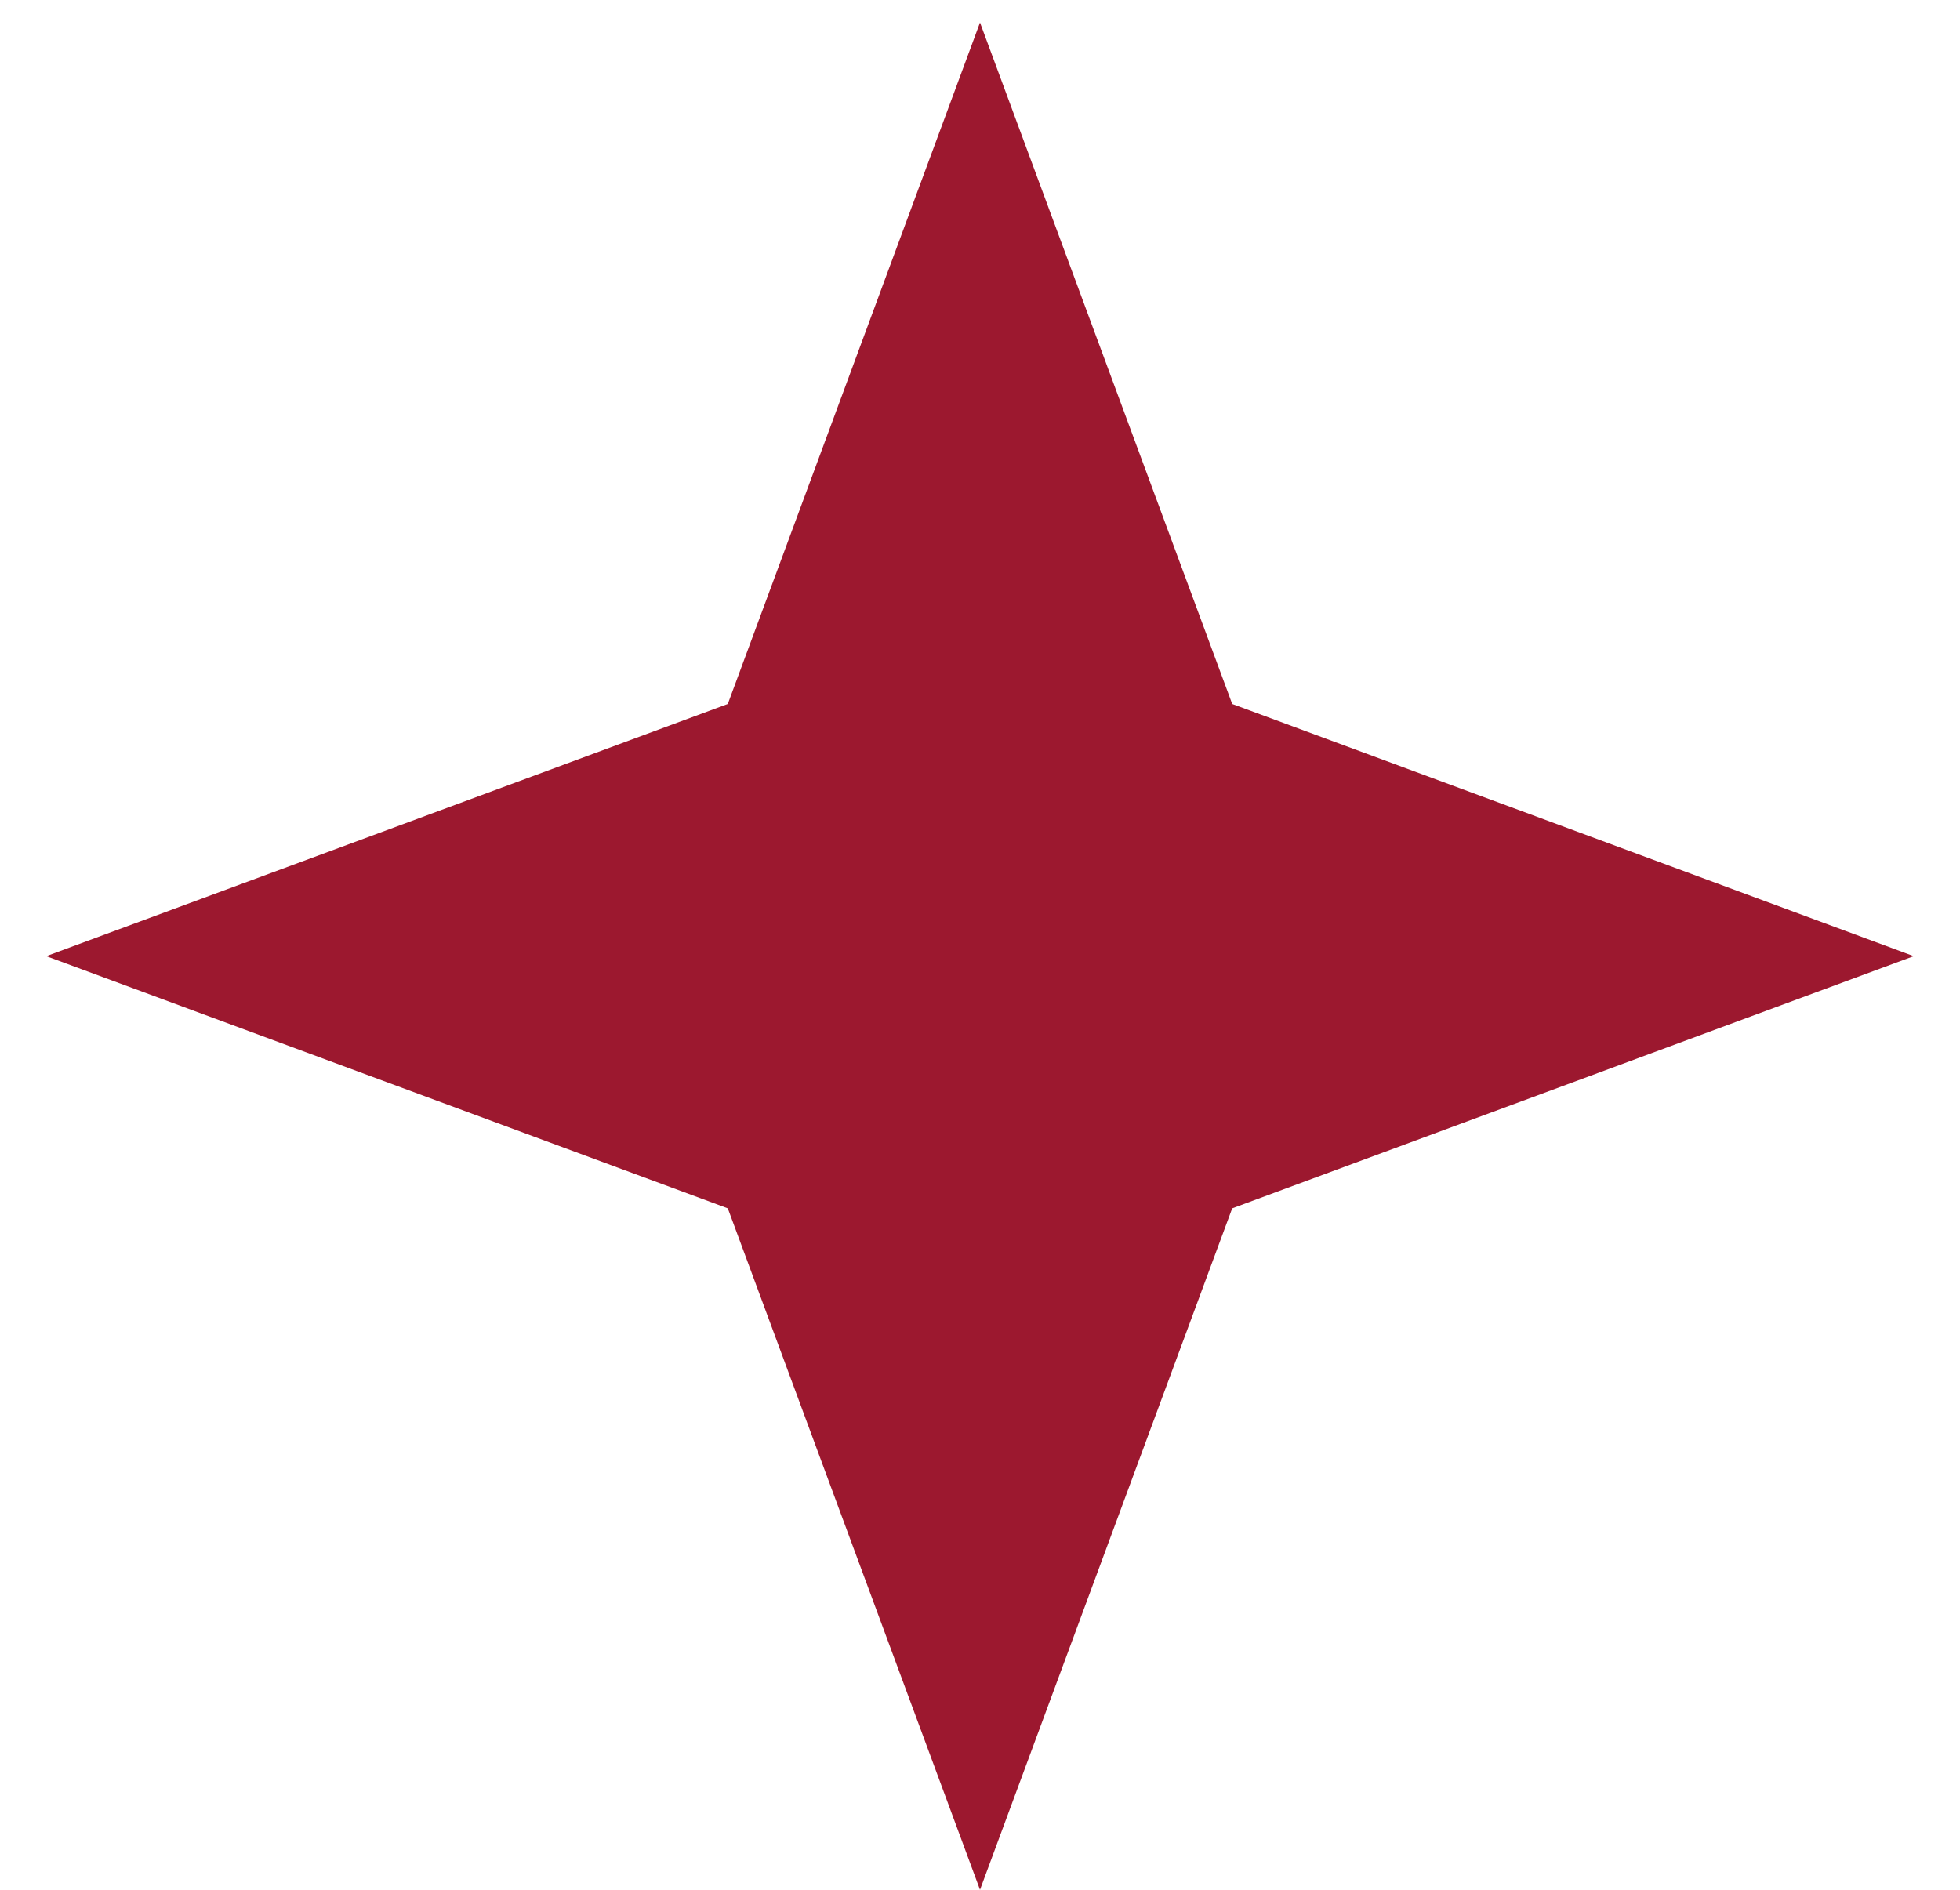 <?xml version="1.0" encoding="UTF-8"?> <svg xmlns="http://www.w3.org/2000/svg" width="28" height="27" viewBox="0 0 28 27" fill="none"> <path d="M14 0.322L17.603 10.058L27.339 13.661L17.603 17.264L14 27L10.397 17.264L0.661 13.661L10.397 10.058L14 0.322Z" fill="#9C182F"></path> </svg> 